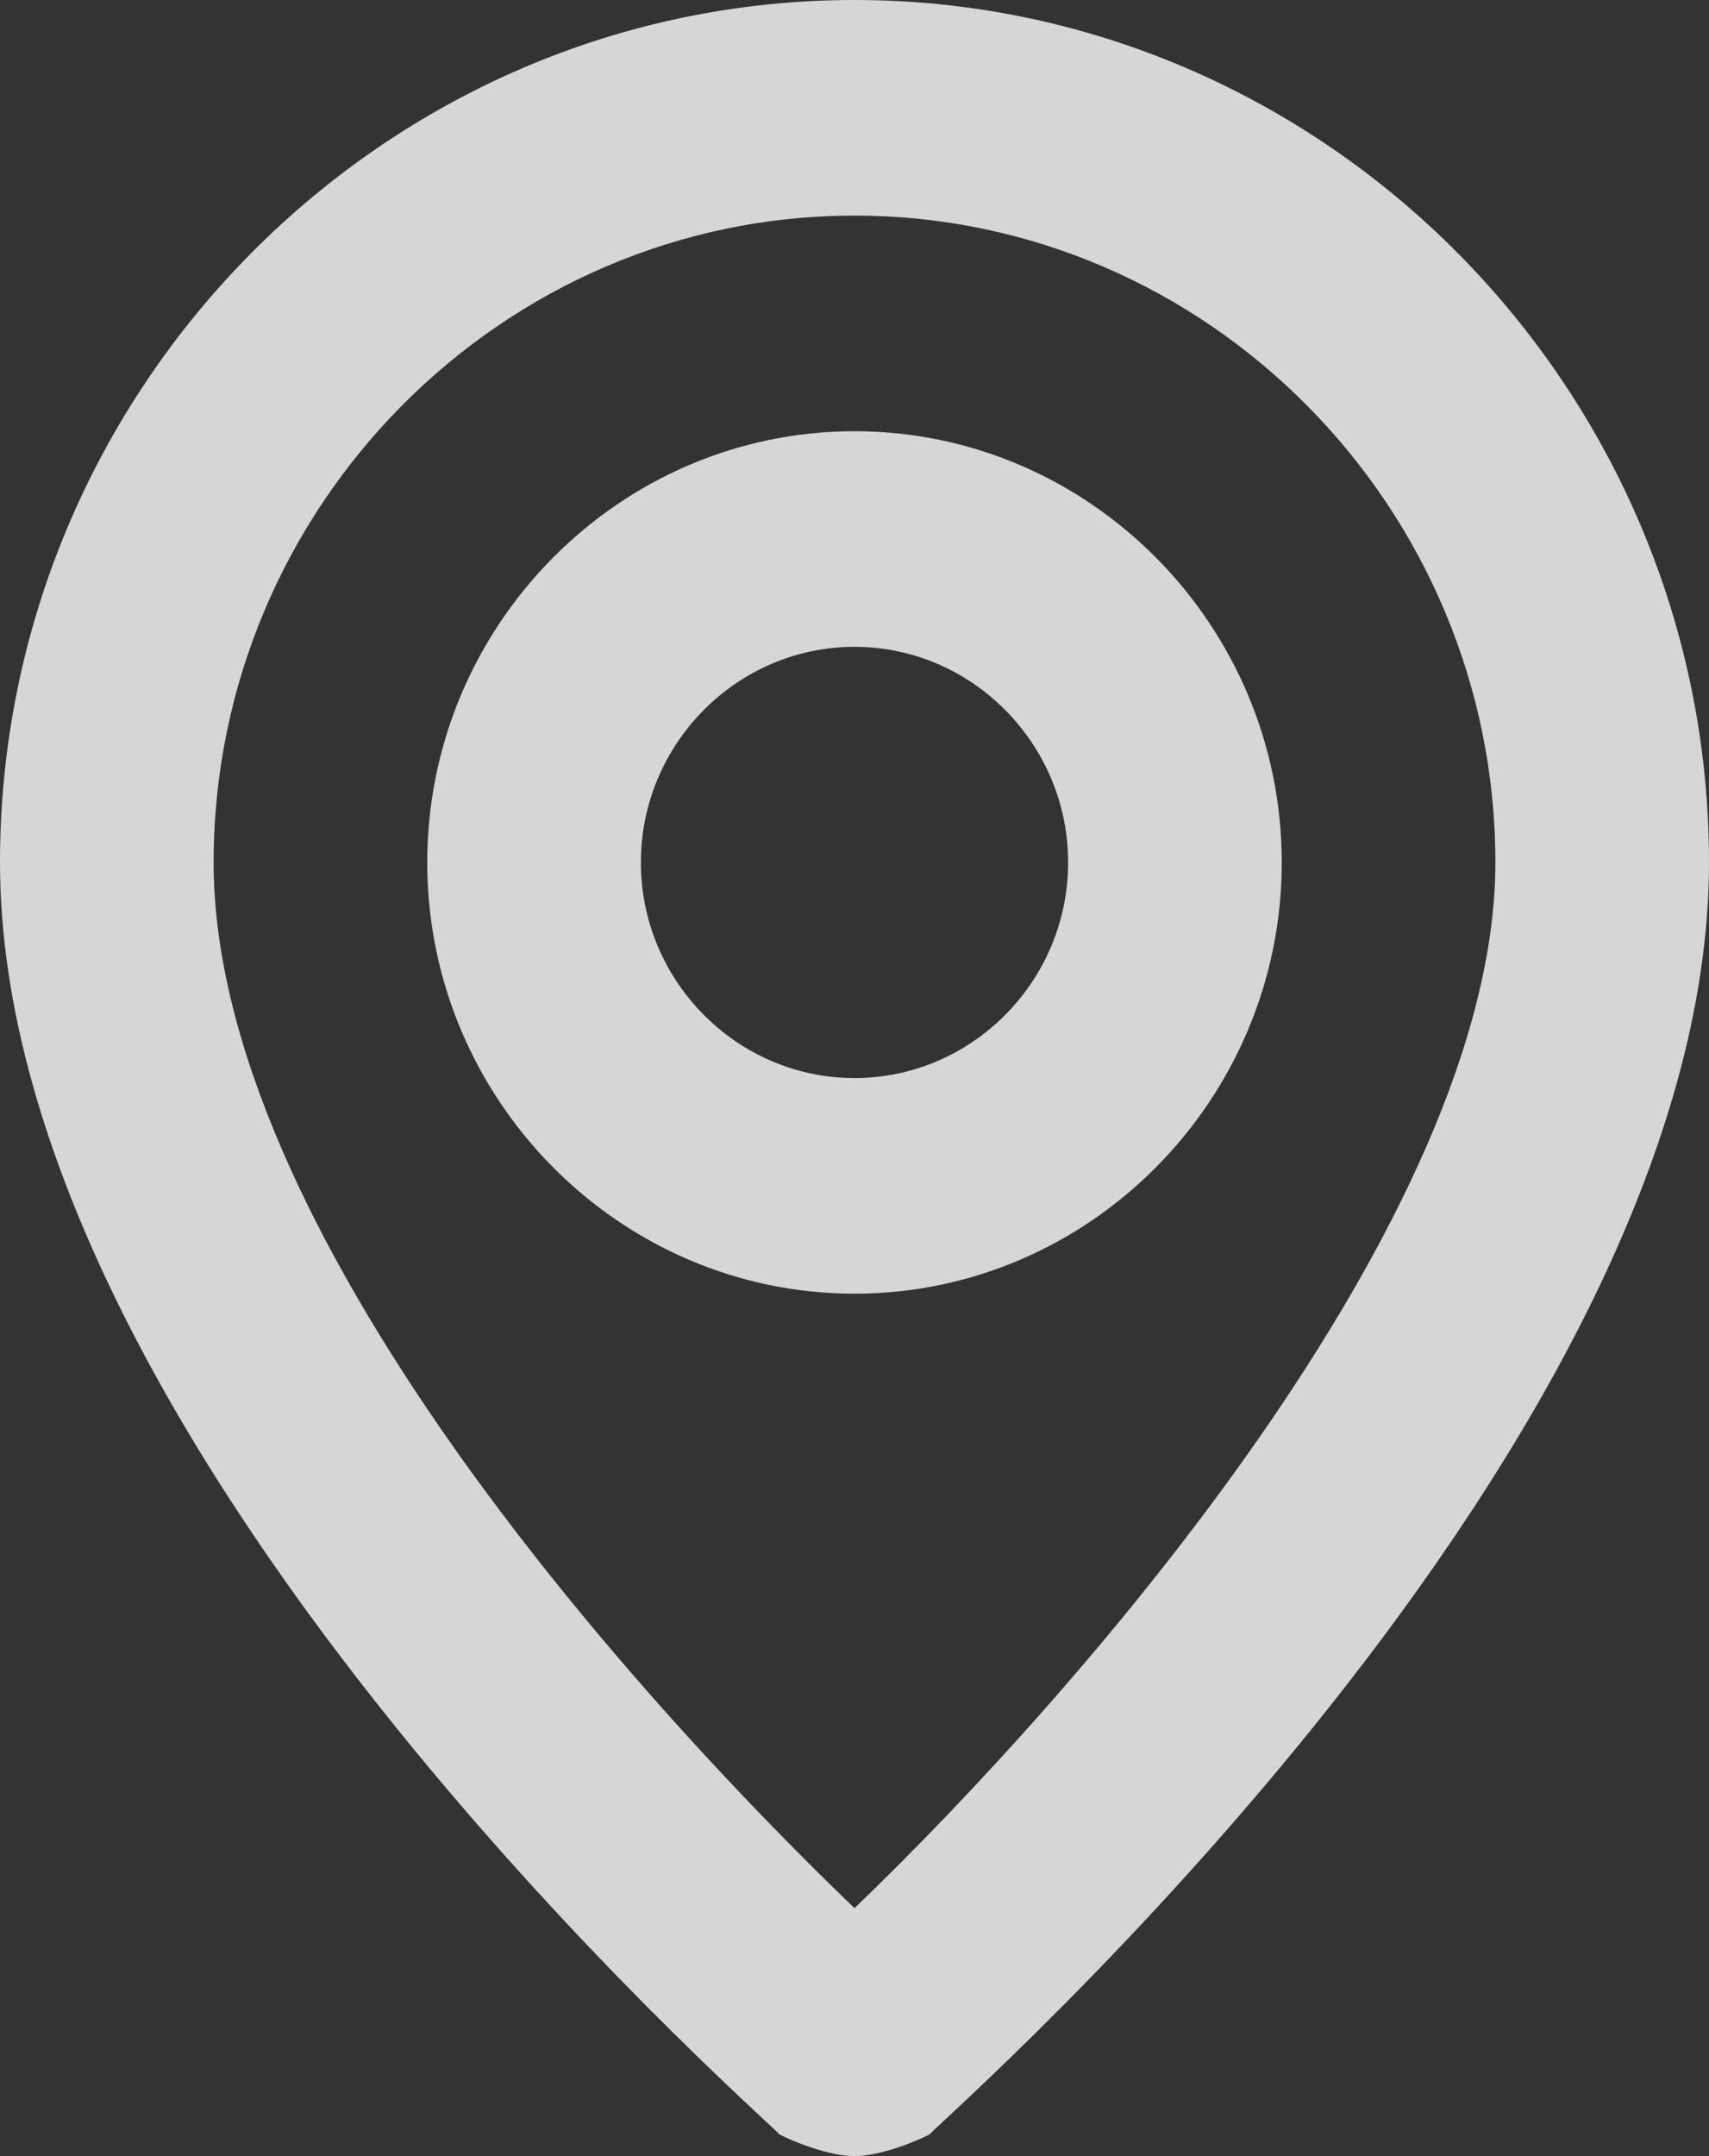 <svg width="46" height="58" viewBox="0 0 46 58" fill="none" xmlns="http://www.w3.org/2000/svg">
<rect x="0" y="0" width="46" height="58" fill="#333333" stroke="none"/>
<path d="M23 0C10.35 0 0 10.44 0 23.2C0 38.86 20.125 56.55 20.988 57.42C21.562 57.71 22.425 58 23 58C23.575 58 24.438 57.71 25.012 57.42C25.875 56.55 46 38.86 46 23.2C46 10.44 35.65 0 23 0ZM23 51.33C16.962 45.53 5.75 33.06 5.75 23.2C5.75 13.63 13.512 5.8 23 5.8C32.487 5.8 40.25 13.63 40.25 23.2C40.25 32.77 29.038 45.53 23 51.33ZM23 11.6C16.675 11.6 11.5 16.82 11.5 23.2C11.5 29.58 16.675 34.8 23 34.8C29.325 34.8 34.5 29.58 34.5 23.2C34.5 16.82 29.325 11.6 23 11.6ZM23 29C19.837 29 17.25 26.39 17.25 23.2C17.25 20.01 19.837 17.4 23 17.4C26.163 17.4 28.75 20.01 28.75 23.2C28.75 26.39 26.163 29 23 29Z" fill="white" fill-opacity="0.8"/>
</svg>
